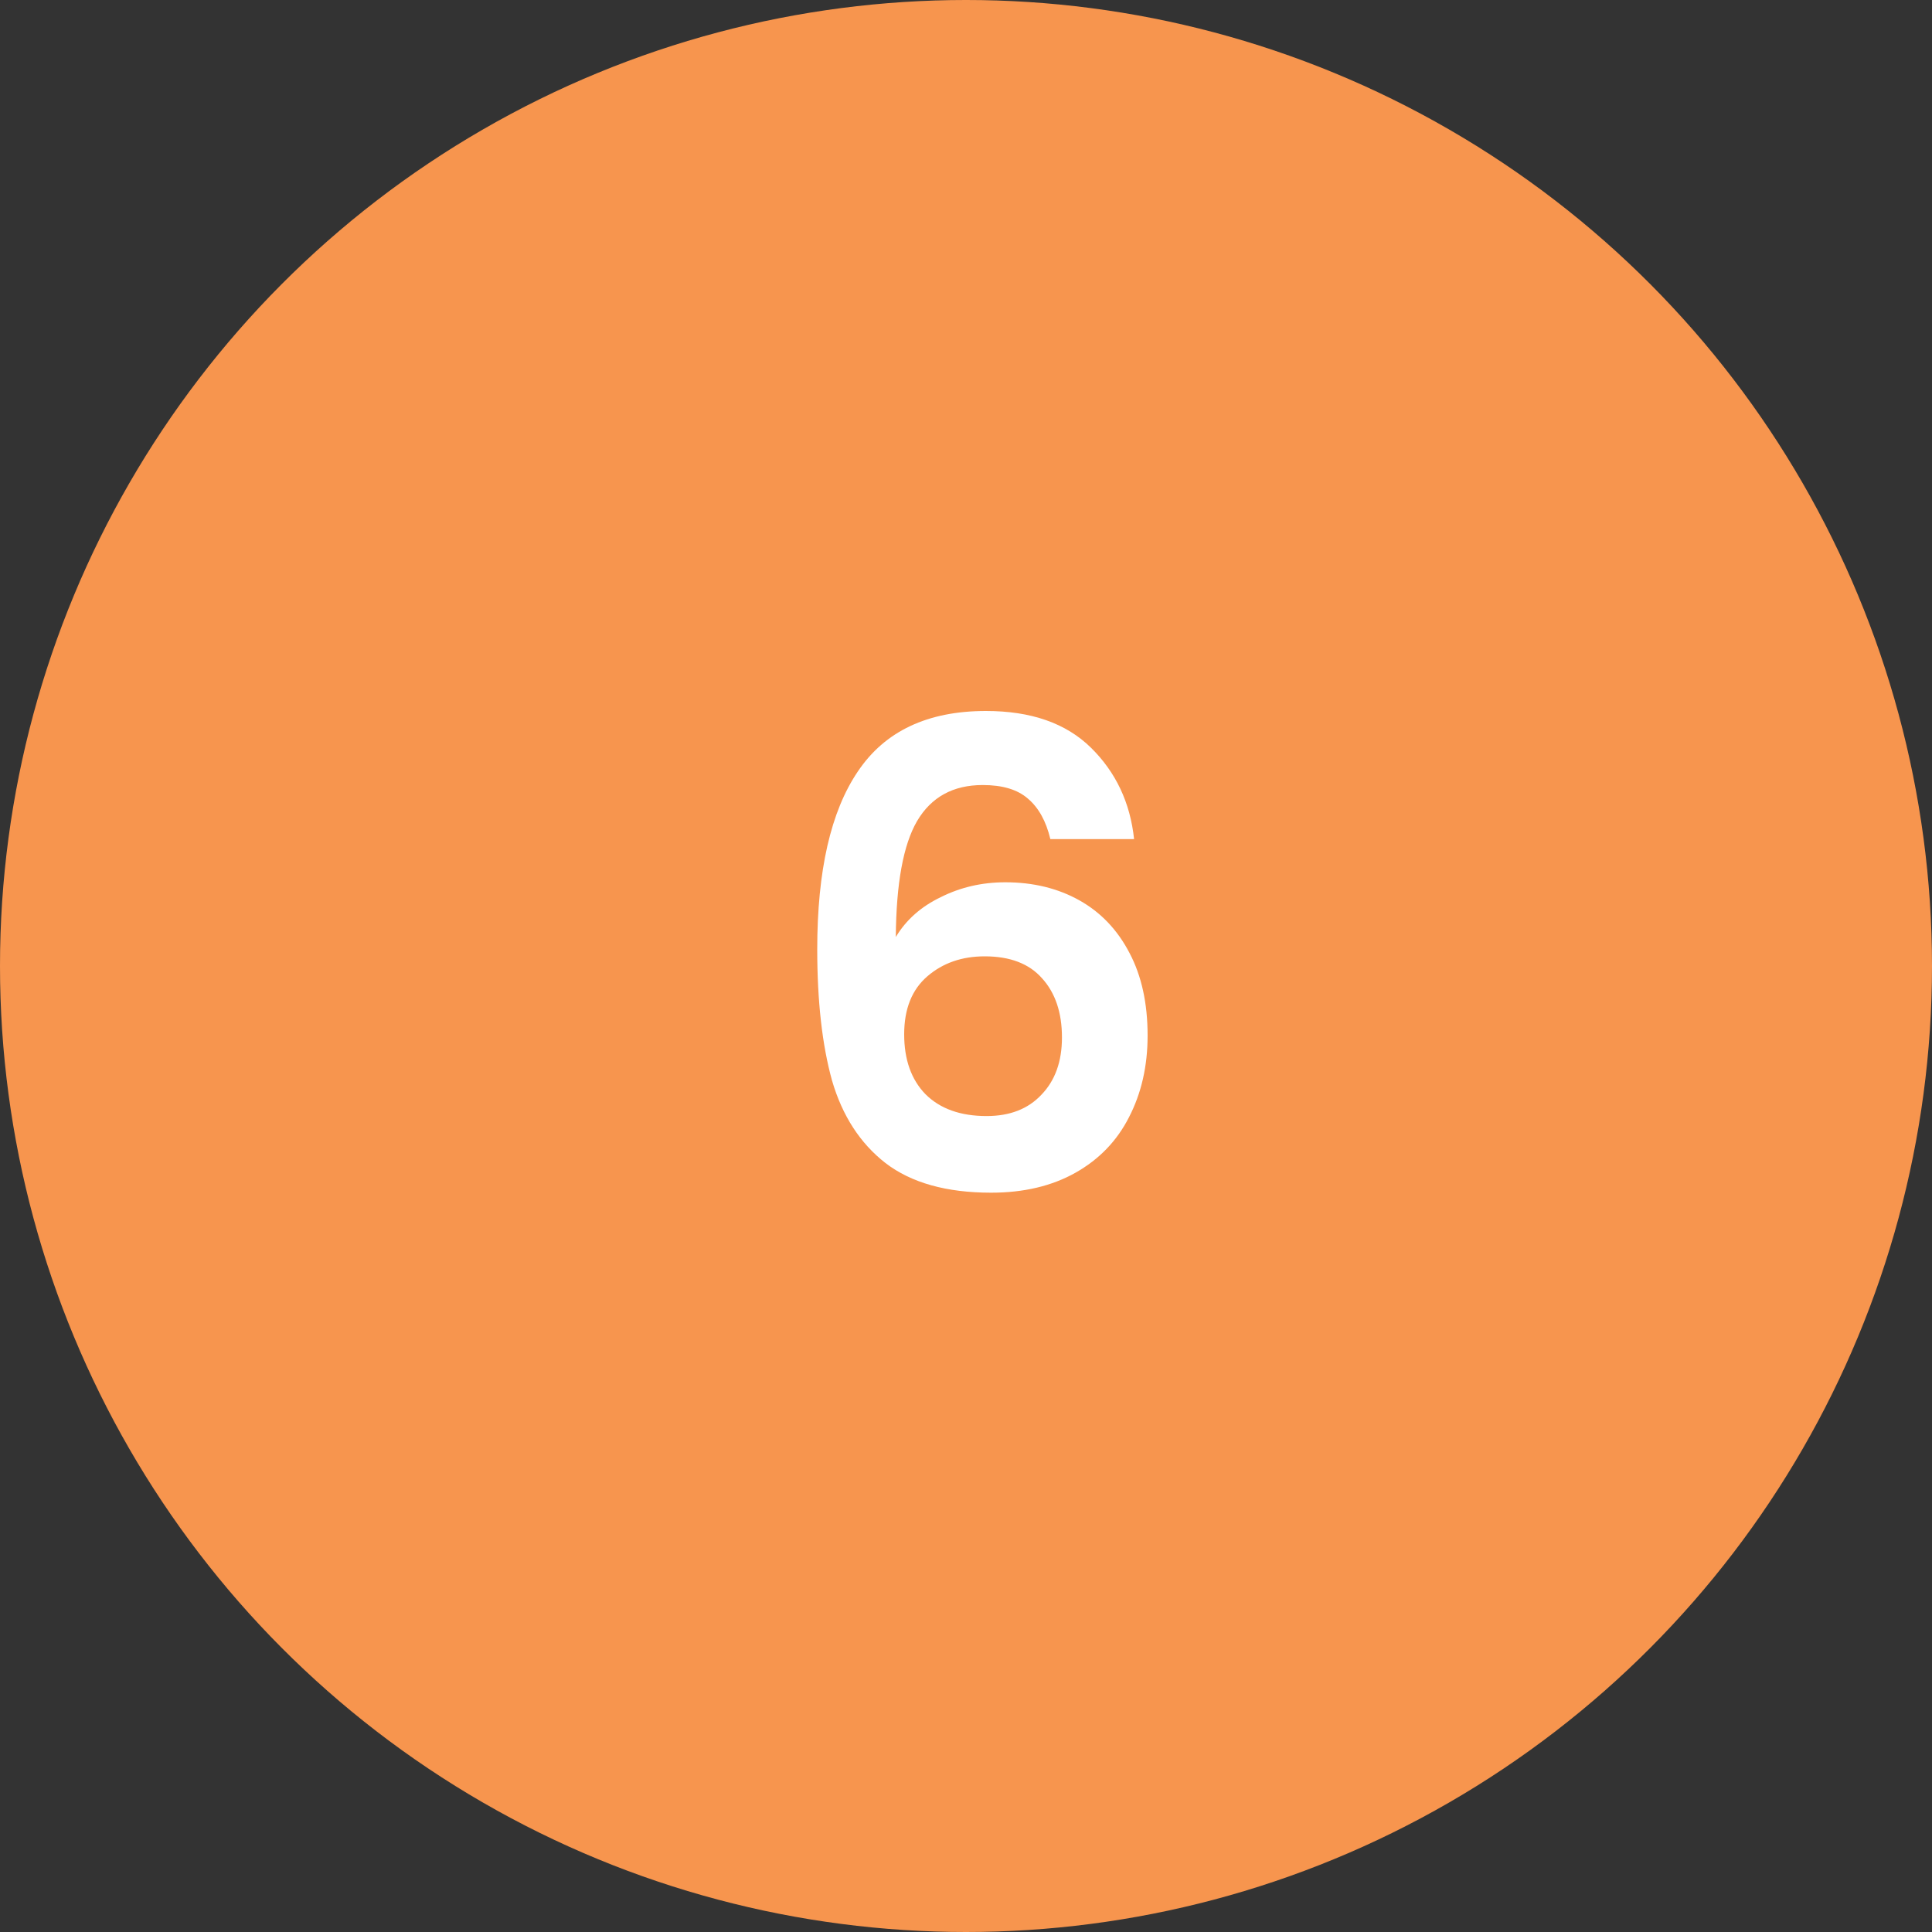 <?xml version="1.0" encoding="UTF-8"?>
<svg xmlns="http://www.w3.org/2000/svg" width="60" height="60" viewBox="0 0 60 60" fill="none">
  <rect x="0" y="0" width="60" height="60" fill="#333333" stroke="none"/>
  <circle cx="30" cy="30" r="30" fill="#F7954E"></circle>
  <path d="M32.62 26.06C32.487 25.5 32.253 25.08 31.92 24.8C31.6 24.52 31.133 24.38 30.52 24.38C29.6 24.38 28.92 24.753 28.48 25.5C28.053 26.233 27.833 27.433 27.82 29.1C28.14 28.567 28.607 28.153 29.22 27.86C29.833 27.553 30.5 27.4 31.22 27.4C32.087 27.4 32.853 27.587 33.52 27.96C34.187 28.333 34.707 28.88 35.08 29.6C35.453 30.307 35.64 31.16 35.64 32.16C35.64 33.107 35.447 33.953 35.06 34.7C34.687 35.433 34.133 36.007 33.4 36.42C32.667 36.833 31.793 37.04 30.78 37.04C29.393 37.04 28.3 36.733 27.5 36.12C26.713 35.507 26.16 34.653 25.84 33.56C25.533 32.453 25.38 31.093 25.38 29.48C25.38 27.04 25.8 25.2 26.64 23.96C27.48 22.707 28.807 22.08 30.62 22.08C32.02 22.08 33.107 22.46 33.88 23.22C34.653 23.98 35.1 24.927 35.22 26.06H32.62ZM30.58 29.7C29.873 29.7 29.28 29.907 28.8 30.32C28.32 30.733 28.08 31.333 28.08 32.12C28.08 32.907 28.3 33.527 28.74 33.98C29.193 34.433 29.827 34.66 30.64 34.66C31.36 34.66 31.927 34.44 32.34 34C32.767 33.56 32.98 32.967 32.98 32.22C32.98 31.447 32.773 30.833 32.36 30.38C31.96 29.927 31.367 29.7 30.58 29.7Z" fill="white"></path>
</svg>
